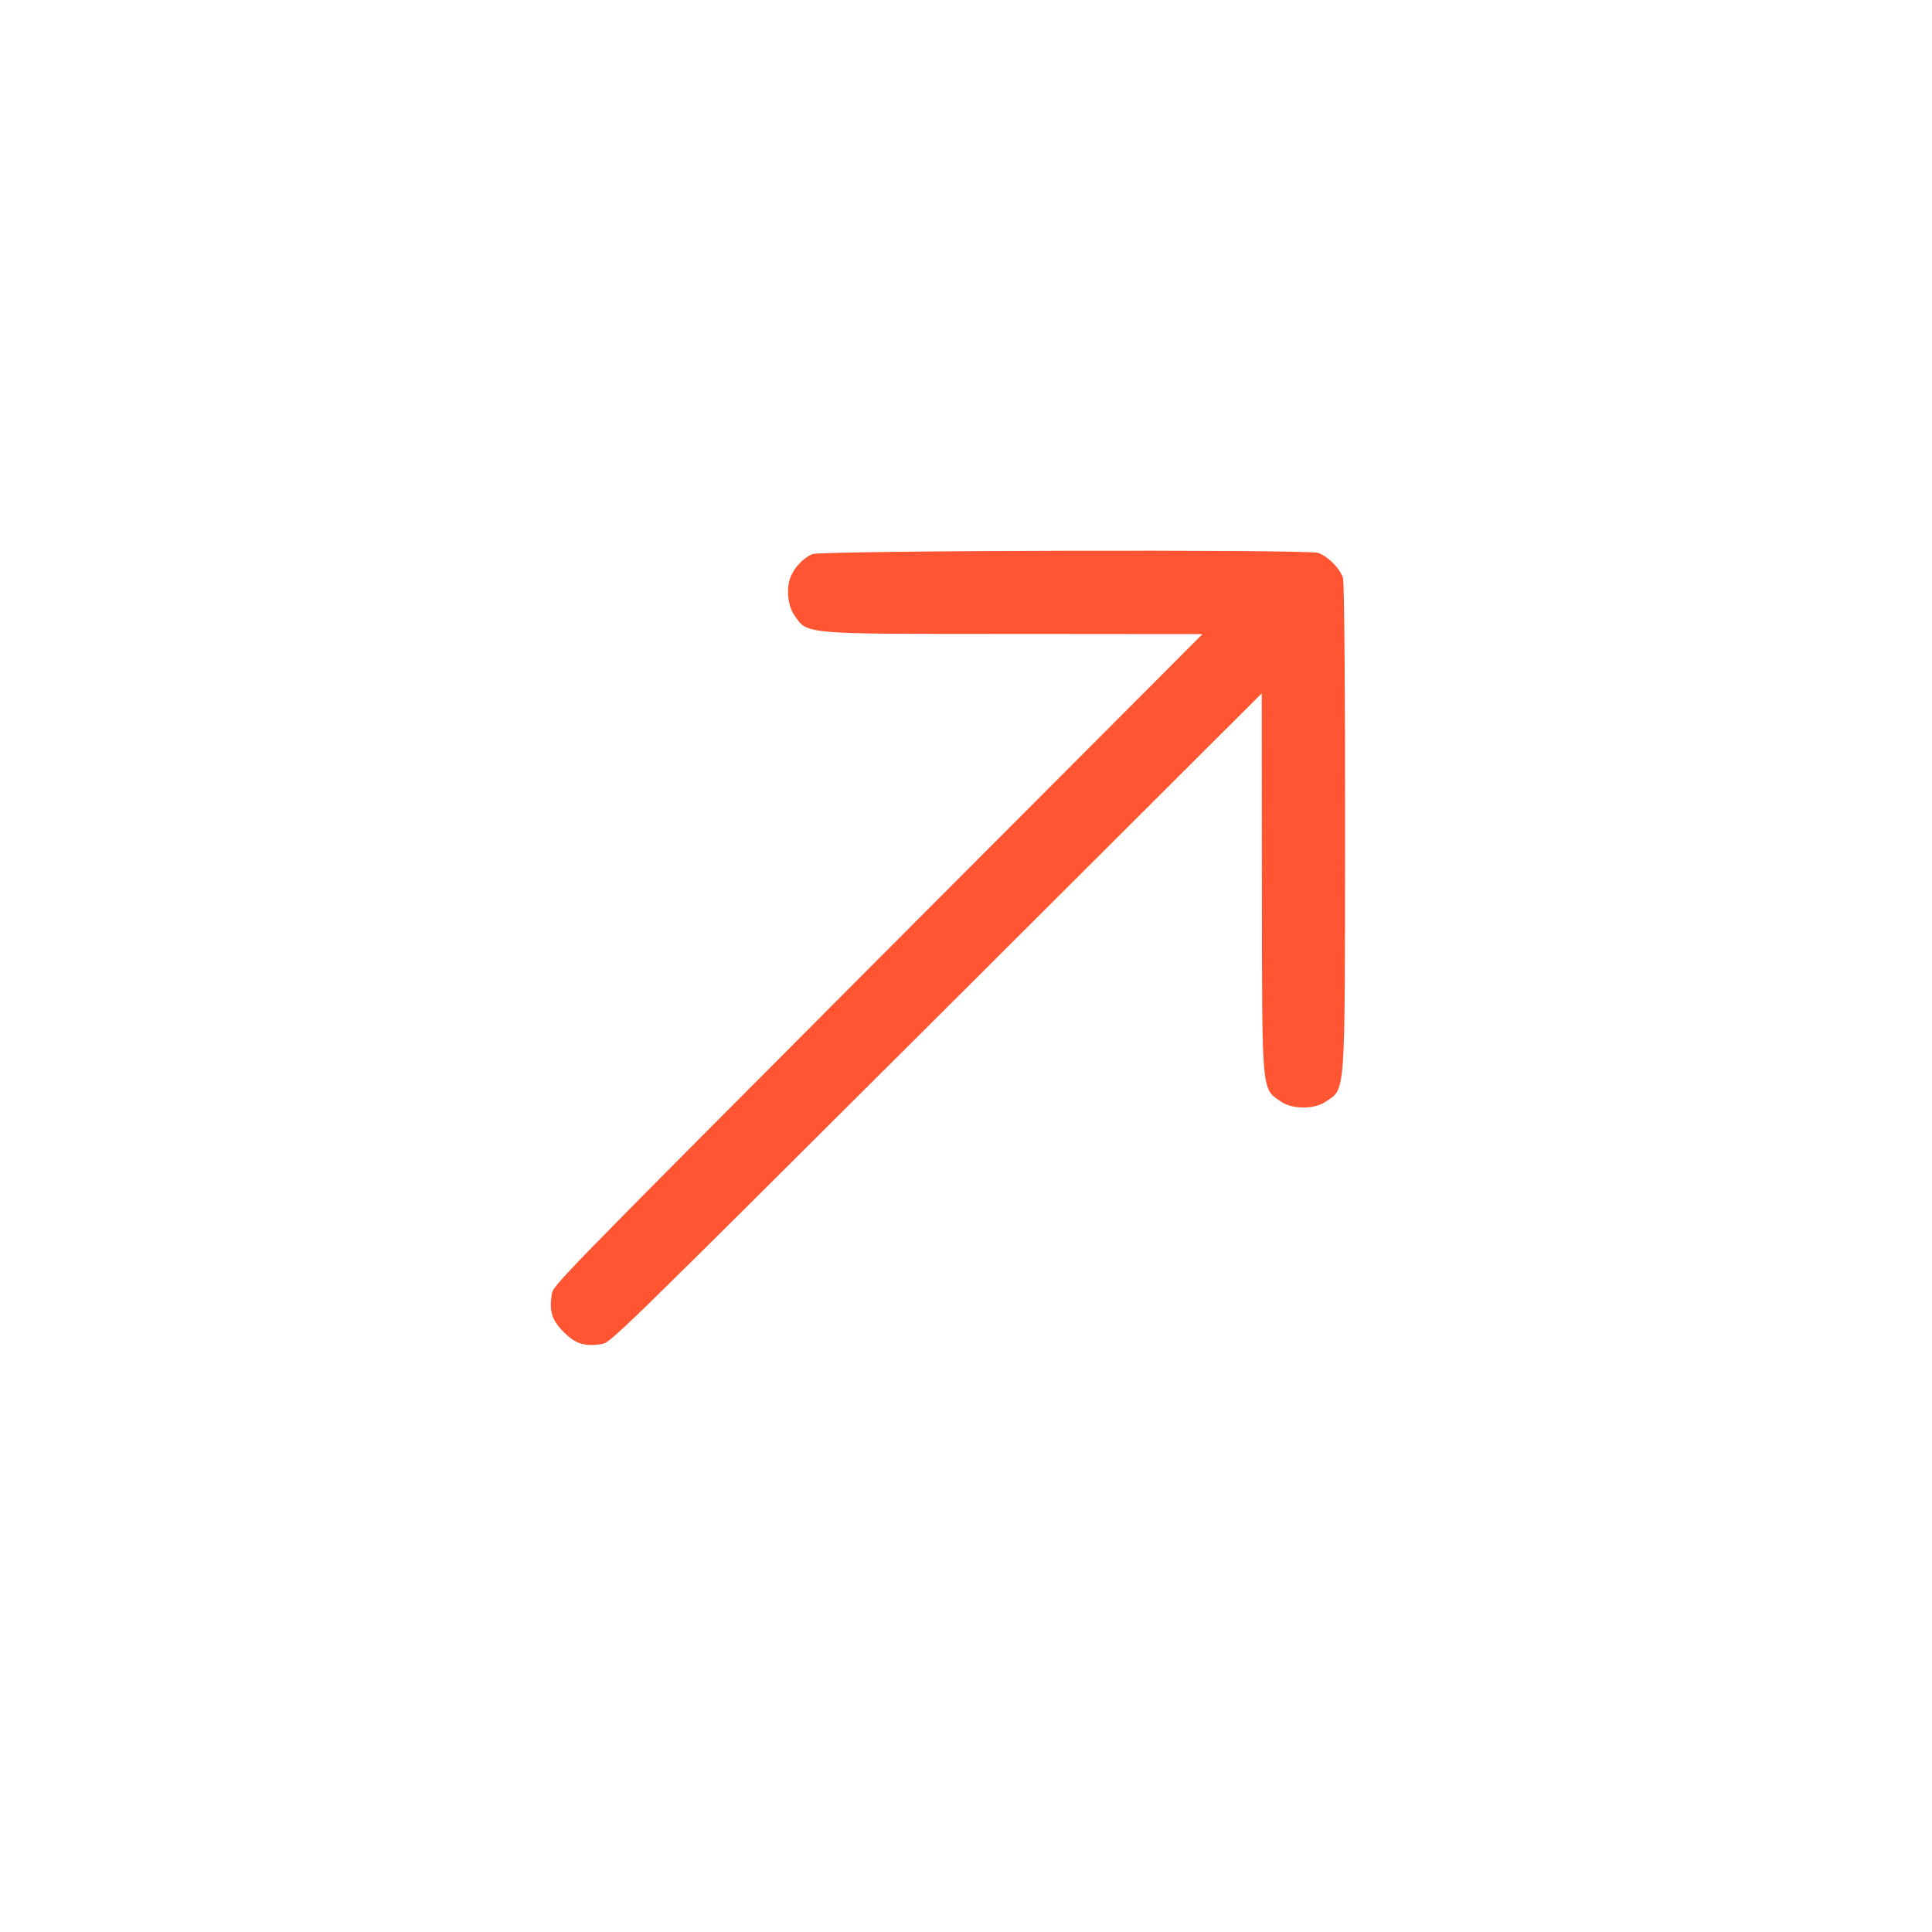 <?xml version="1.0" encoding="UTF-8"?> <svg xmlns="http://www.w3.org/2000/svg" width="49" height="49" viewBox="0 0 49 49" fill="none"> <path d="M20.046 14.646C19.938 14.923 19.98 15.359 20.14 15.594C20.487 16.092 20.294 16.078 25.591 16.078L30.498 16.082L22.257 24.342C14.026 32.602 14.021 32.606 13.993 32.832C13.927 33.264 14.002 33.489 14.298 33.785C14.594 34.081 14.819 34.156 15.251 34.09C15.477 34.062 15.482 34.057 23.741 25.826L32.001 17.585L32.005 22.492C32.01 27.803 31.987 27.601 32.503 27.948C32.776 28.136 33.339 28.136 33.611 27.948C34.133 27.596 34.109 27.93 34.114 21.126C34.118 17.674 34.095 14.768 34.062 14.66C33.982 14.411 33.672 14.101 33.423 14.021C33.118 13.932 20.806 13.96 20.6 14.054C20.356 14.167 20.144 14.397 20.046 14.646Z" fill="#FF5533"></path> </svg> 